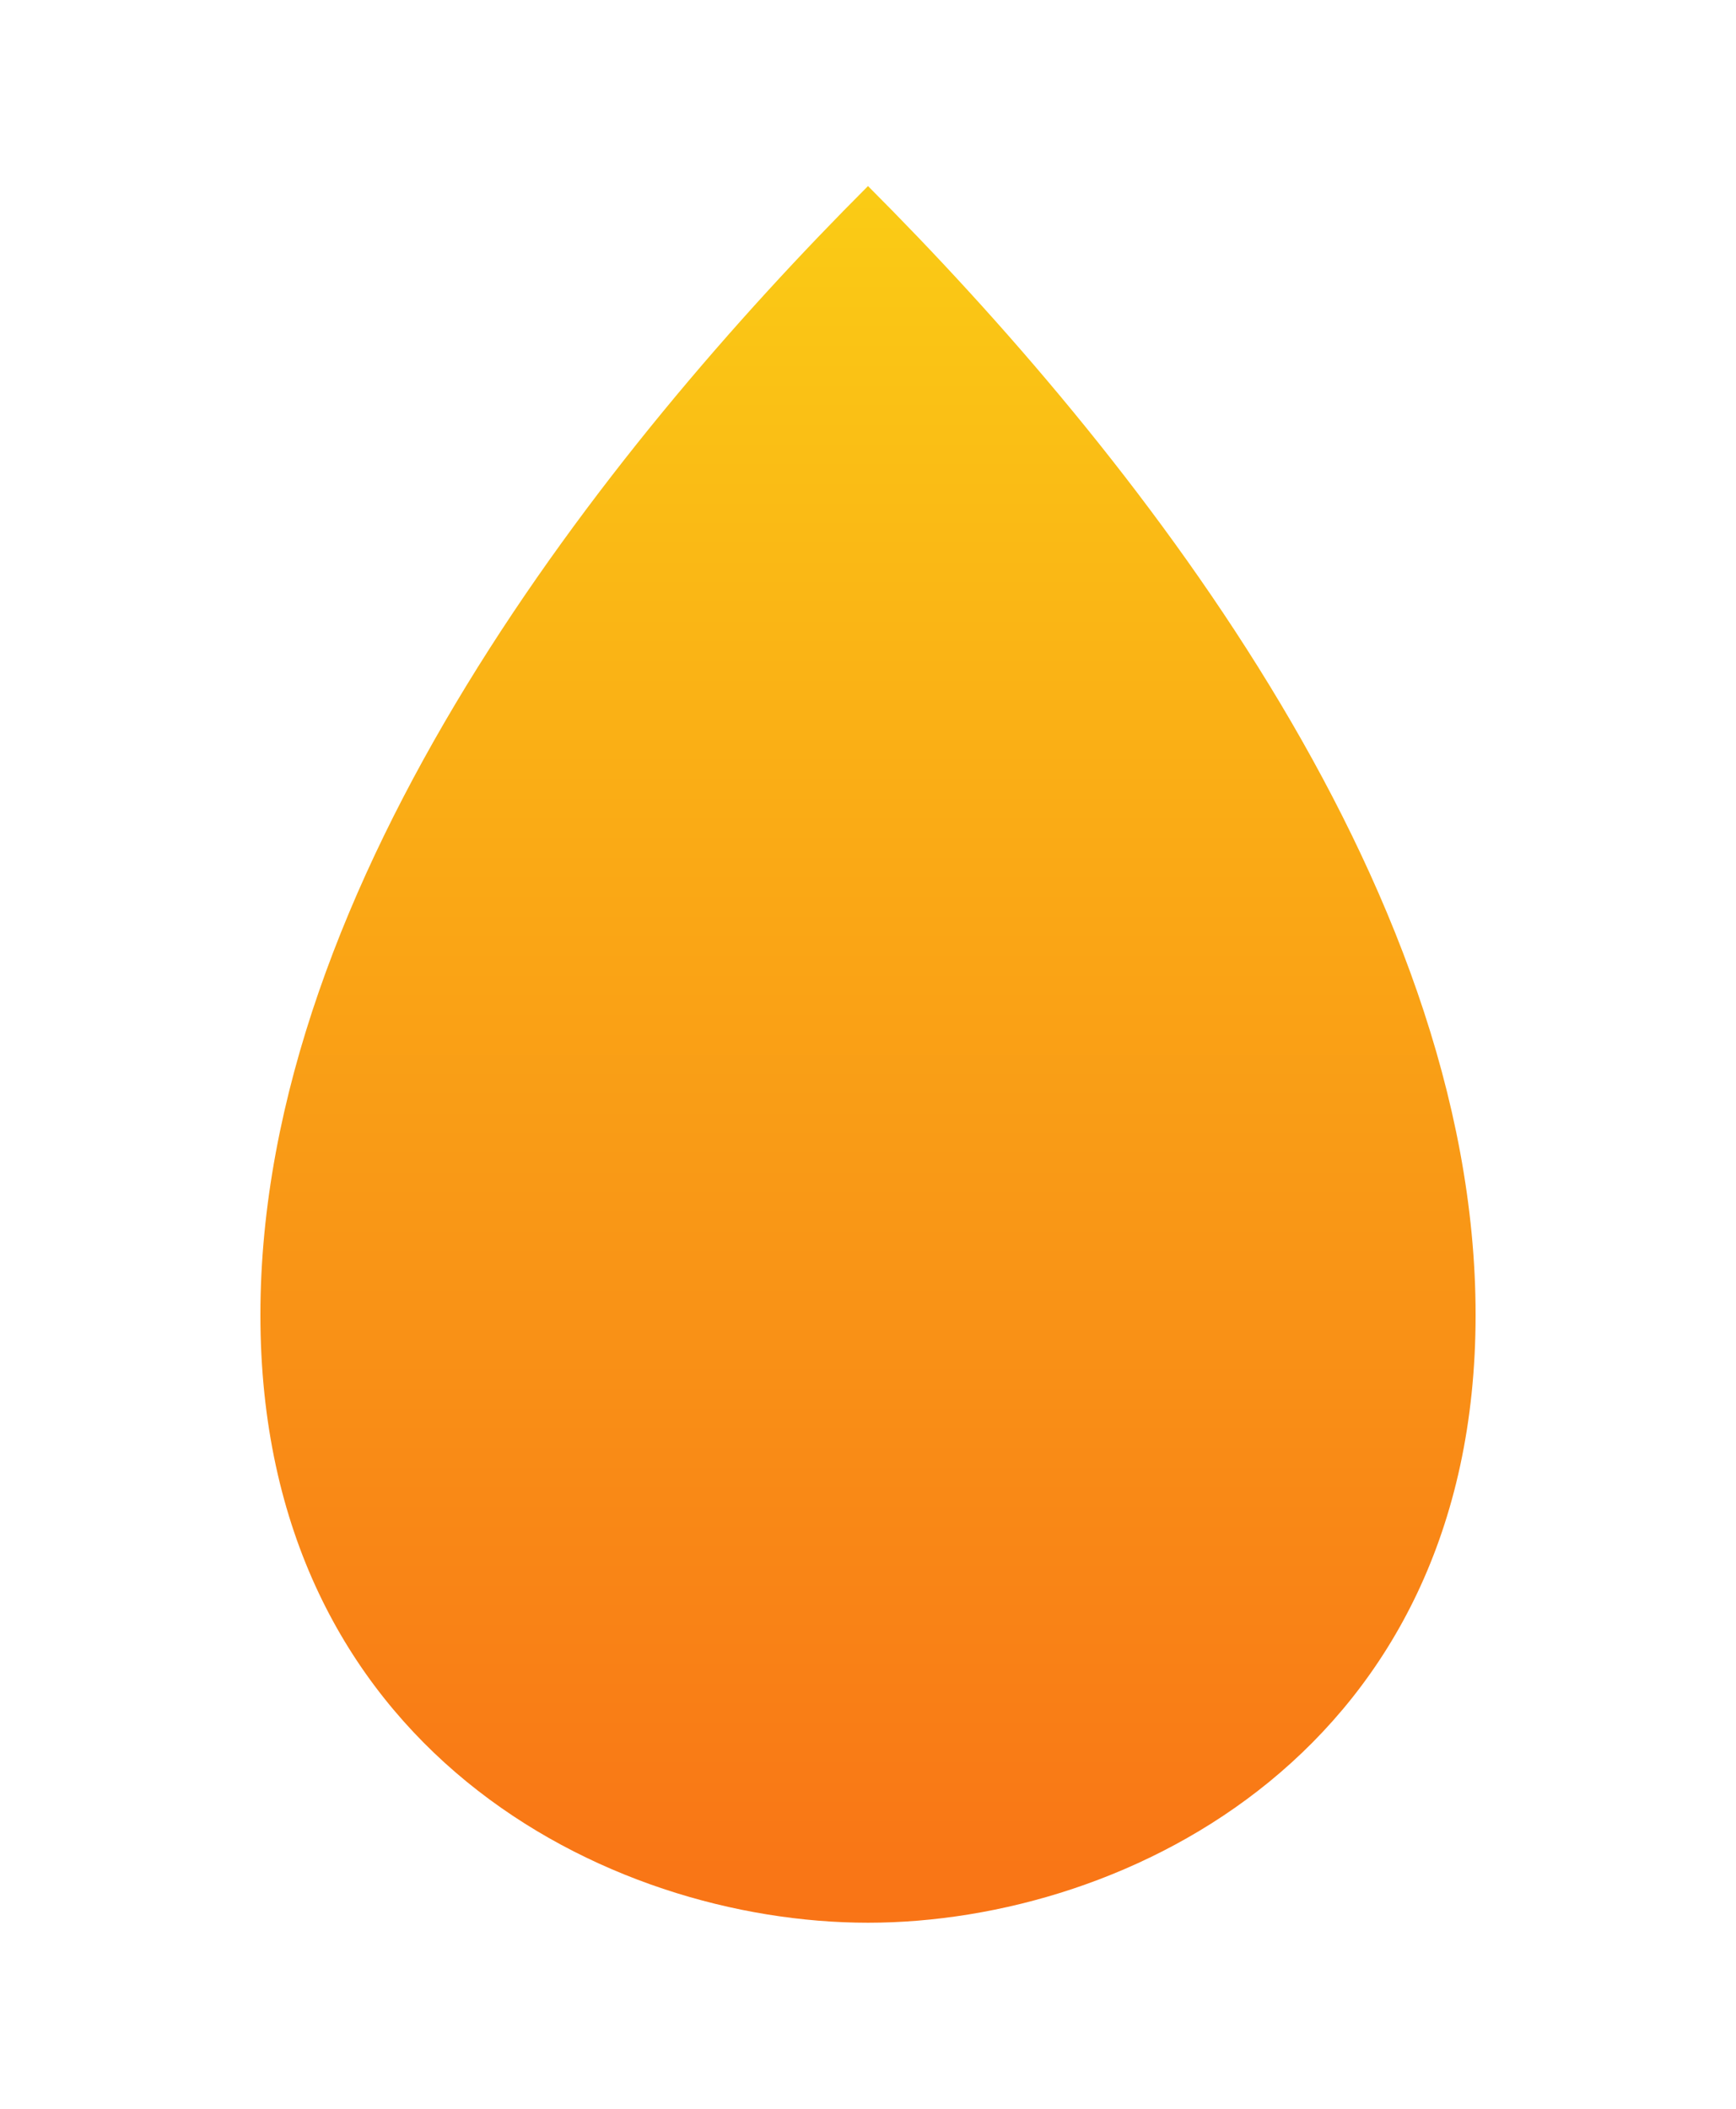 <svg
  xmlns="http://www.w3.org/2000/svg"
  width="280"
  height="340"
  viewBox="0 0 300 300"
>
  <path
    d="M150 0 
       C195 45, 255 120, 255 195 
       C255 270, 195 300, 150 300 
       C105 300, 45 270, 45 195 
       C45 120, 105 45, 150 0 Z"
    fill="url(#grad)"
  />
  <defs>
    <linearGradient id="grad" x1="0%" y1="0%" x2="0%" y2="100%">
      <stop offset="0%" stop-color="#FACC15" /> <!-- rayman-orange -->
      <stop offset="100%" stop-color="#F97316" /> <!-- rayman-yellow -->
    </linearGradient>
  </defs>
</svg>
